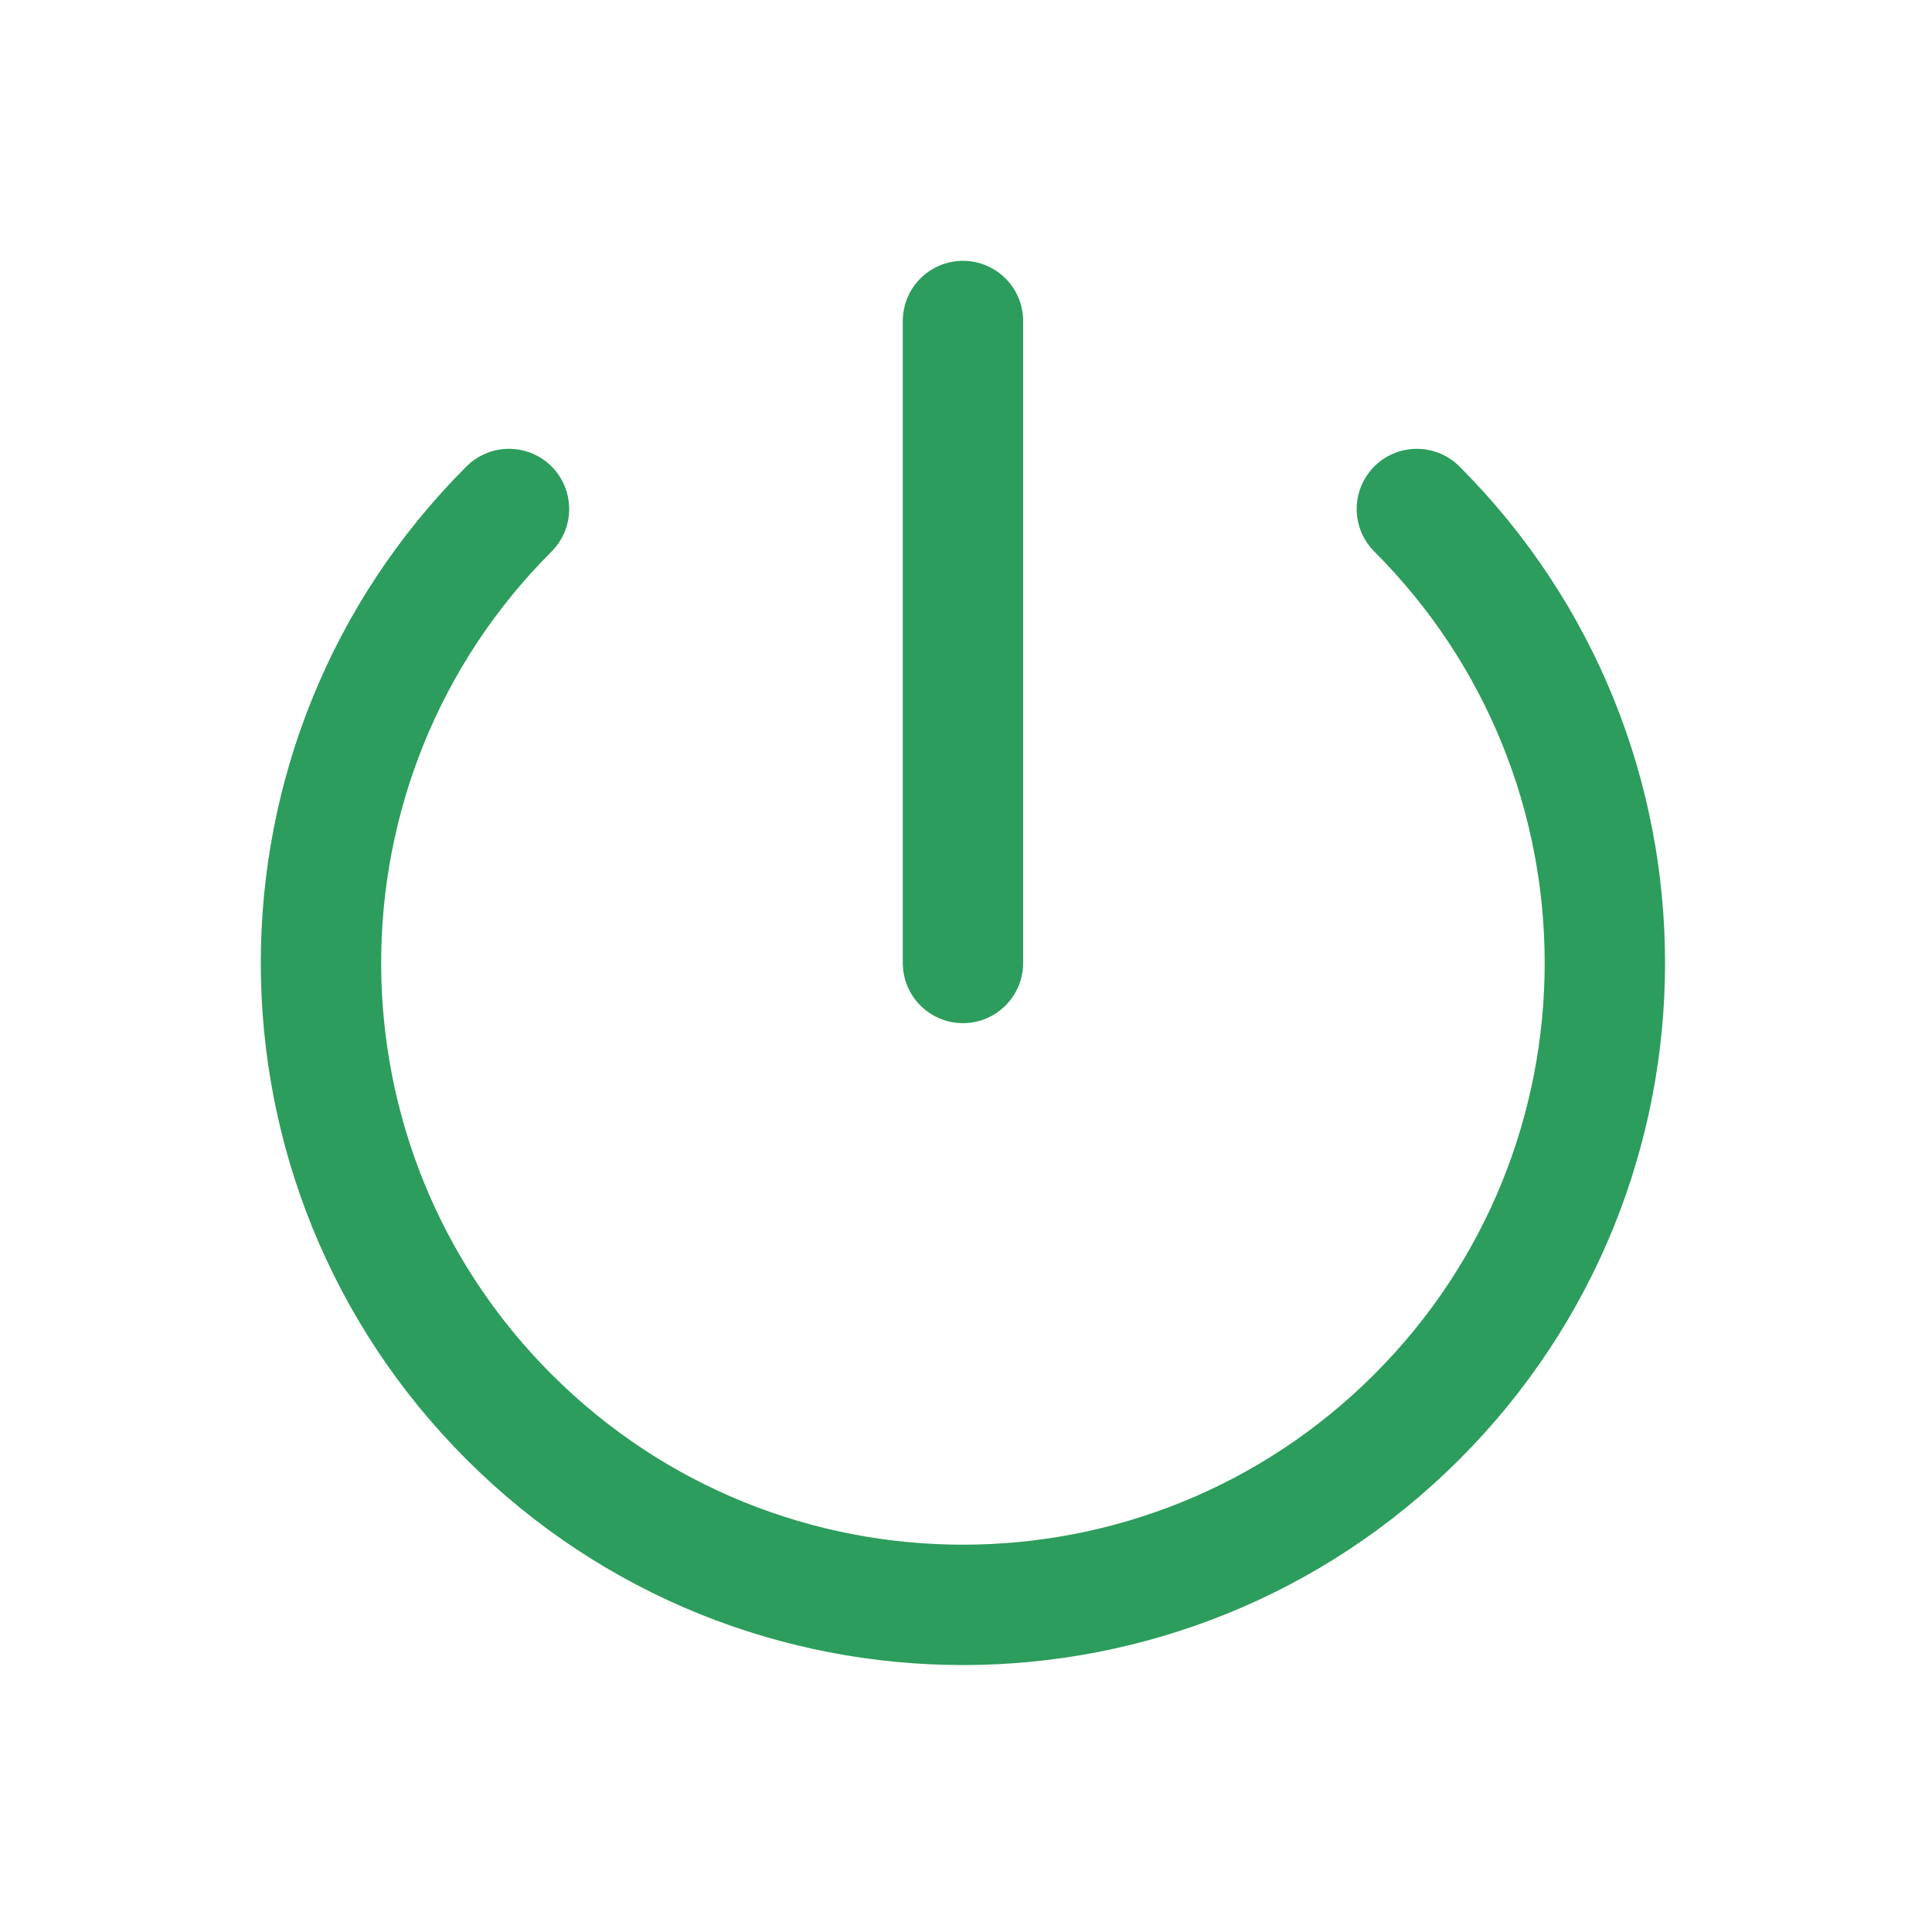 <?xml version="1.0" encoding="utf-8"?>
<svg xmlns="http://www.w3.org/2000/svg" fill="none" height="100%" overflow="visible" preserveAspectRatio="none" style="display: block;" viewBox="0 0 33 33" width="100%">
<g id="Group">
<g id="Group_2">
<g id="Path">
</g>
<path d="M24.201 8.694C28.483 12.976 28.483 19.919 24.201 24.201C19.919 28.483 12.976 28.483 8.694 24.201C4.412 19.919 4.412 12.976 8.694 8.694" id="Path_2" stroke="#2C9D5C" stroke-linecap="round" stroke-linejoin="round" stroke-width="2.056"/>
<path d="M16.448 5.483V16.448" id="Path_3" stroke="#2C9D5C" stroke-linecap="round" stroke-linejoin="round" stroke-width="2.056"/>
</g>
</g>
</svg>